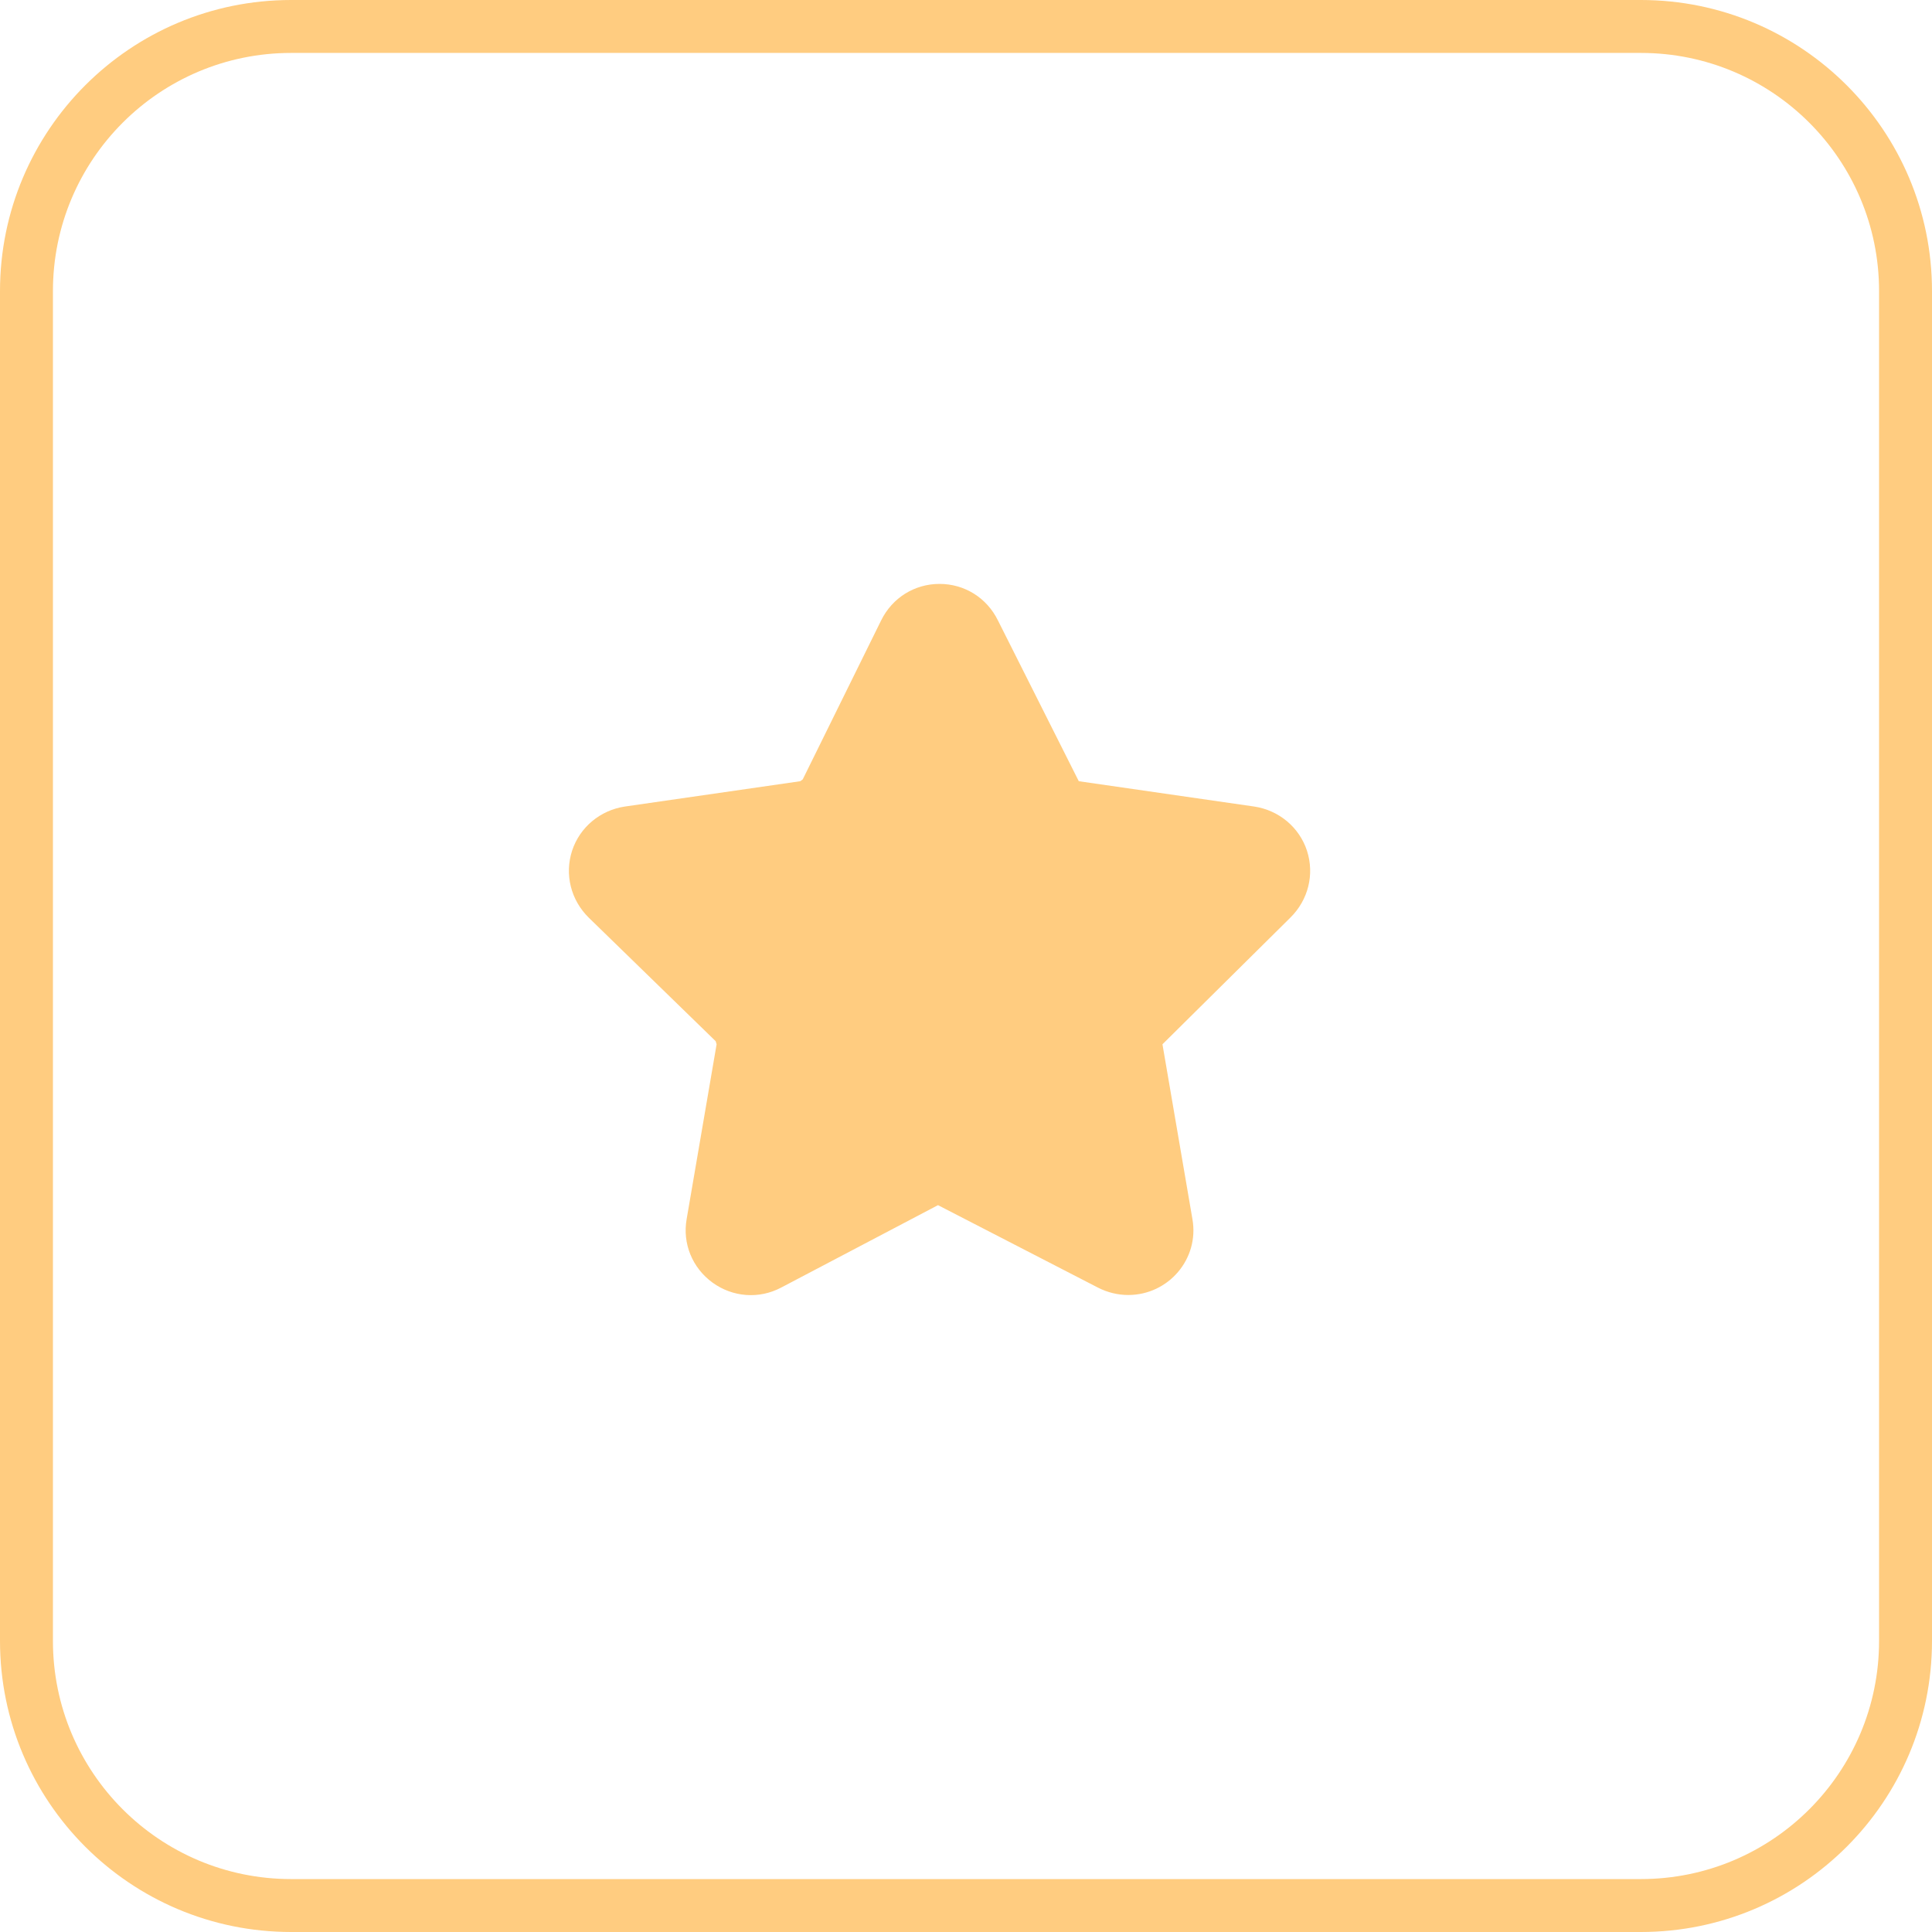 <?xml version="1.0" encoding="UTF-8"?> <svg xmlns="http://www.w3.org/2000/svg" width="292" height="292" viewBox="0 0 292 292" fill="none"> <path fill-rule="evenodd" clip-rule="evenodd" d="M248 8H44C24.118 8 8 24.118 8 44V248C8 267.882 24.118 284 44 284H248C267.882 284 284 267.882 284 248V44C284 24.118 267.882 8 248 8ZM44 0C19.7 0 0 19.7 0 44V248C0 272.301 19.7 292 44 292H248C272.301 292 292 272.301 292 248V44C292 19.7 272.301 0 248 0H44Z" fill="#FFCC80"></path> <path d="M197.533 128.571C196.367 125.025 193.286 122.458 189.553 121.898L163.046 118.071L150.82 93.758C149.14 90.351 145.78 88.251 142 88.251C138.22 88.251 134.86 90.351 133.18 93.758L121.327 117.791L120.953 118.071L94.447 121.898C90.713 122.458 87.633 125.025 86.467 128.571C85.3 132.165 86.28 136.038 88.987 138.698L108.166 157.365L108.307 157.831L103.78 184.245C103.127 187.931 104.62 191.618 107.7 193.858C110.733 196.051 114.7 196.378 118.06 194.605L141.767 182.145L165.94 194.605C167.387 195.351 168.973 195.724 170.514 195.724C176.619 195.724 181.284 190.248 180.22 184.245L175.693 157.831L195.014 138.698C197.72 136.038 198.7 132.165 197.533 128.571Z" fill="#FFCC80"></path> </svg> 